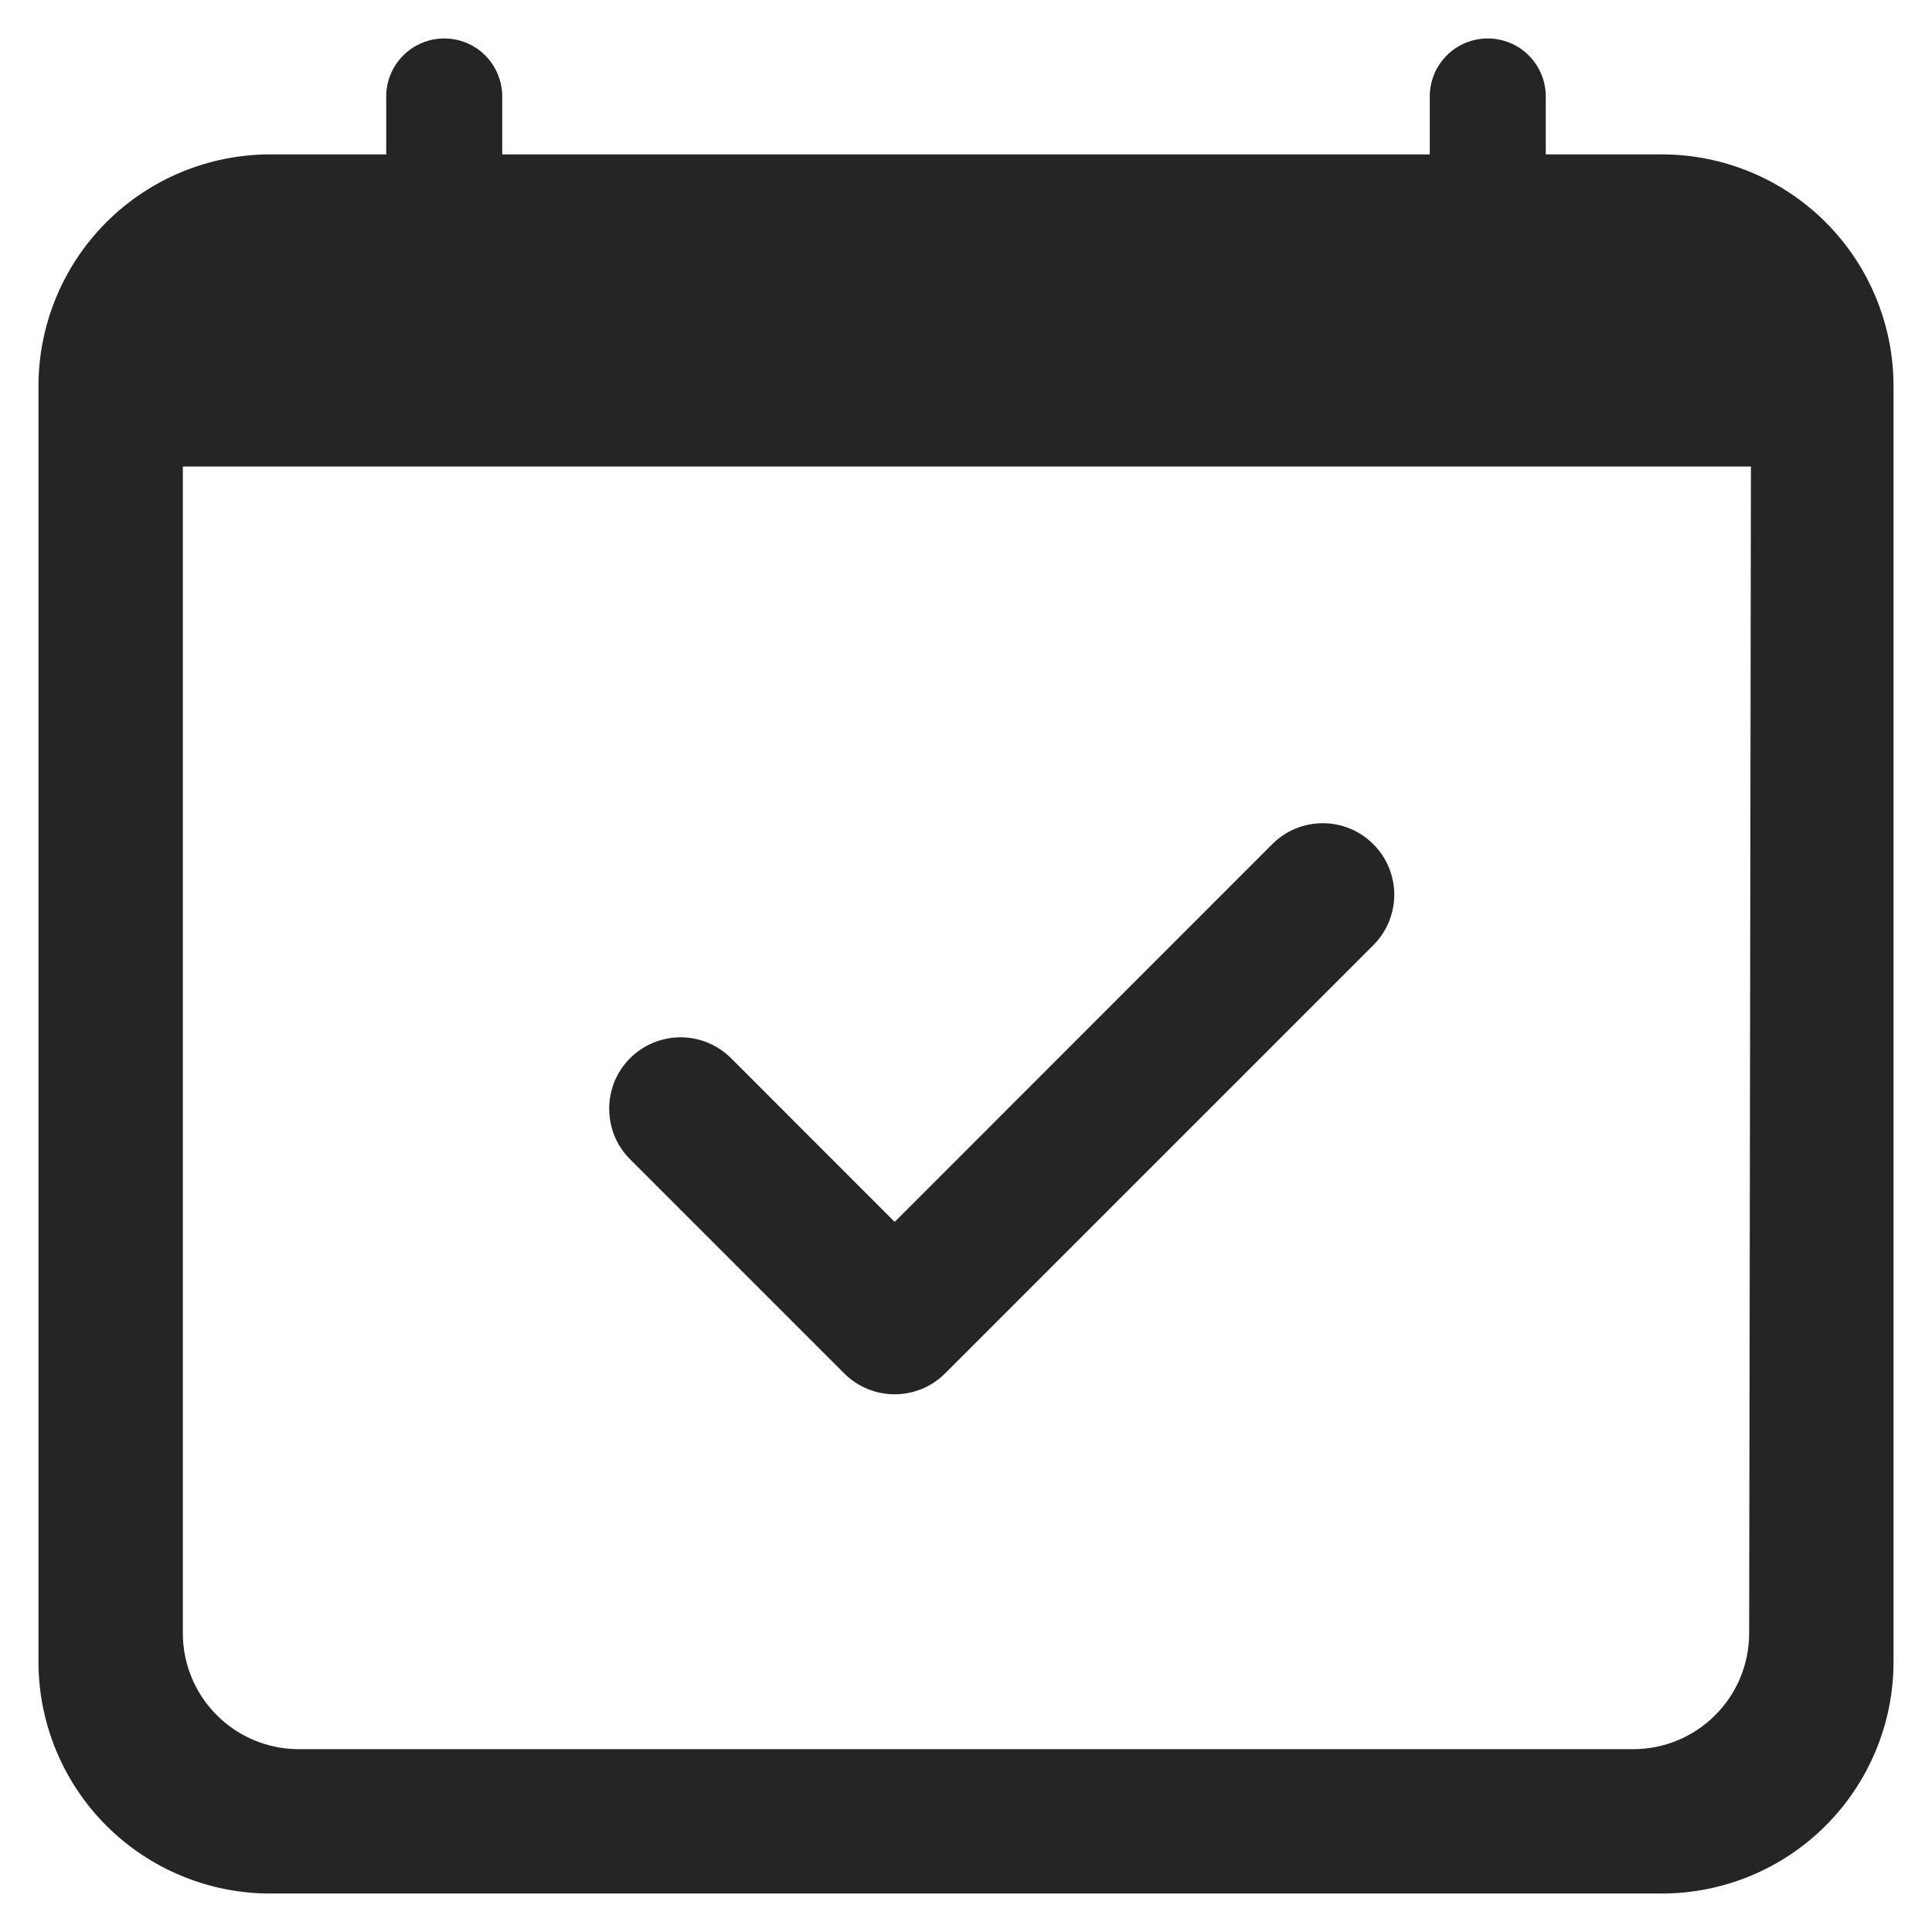 <svg width="22" height="22" viewBox="0 0 22 22" fill="none" xmlns="http://www.w3.org/2000/svg">
<path d="M15.638 9.613C15.713 9.688 15.774 9.778 15.815 9.877C15.855 9.975 15.877 10.081 15.877 10.188C15.877 10.295 15.855 10.401 15.815 10.499C15.774 10.598 15.713 10.688 15.638 10.763L10.763 15.638C10.687 15.714 10.598 15.774 10.499 15.815C10.4 15.856 10.294 15.877 10.188 15.877C10.081 15.877 9.975 15.856 9.876 15.815C9.777 15.774 9.688 15.714 9.612 15.638L7.175 13.201C7.099 13.125 7.039 13.036 6.998 12.937C6.958 12.838 6.937 12.732 6.937 12.626C6.937 12.519 6.958 12.413 6.998 12.314C7.039 12.216 7.099 12.126 7.175 12.05C7.327 11.898 7.534 11.812 7.75 11.812C7.857 11.812 7.963 11.833 8.061 11.874C8.16 11.915 8.25 11.975 8.325 12.05L10.188 13.914L14.487 9.613C14.563 9.537 14.652 9.477 14.751 9.436C14.85 9.395 14.956 9.374 15.063 9.374C15.169 9.374 15.275 9.395 15.374 9.436C15.473 9.477 15.562 9.537 15.638 9.613Z" fill="#252525"/>
<path d="M5.059 0.438C5.234 0.438 5.402 0.507 5.525 0.631C5.649 0.755 5.719 0.923 5.719 1.098V1.758H16.281V1.098C16.281 0.923 16.351 0.755 16.475 0.631C16.598 0.507 16.766 0.438 16.941 0.438C17.116 0.438 17.284 0.507 17.408 0.631C17.532 0.755 17.602 0.923 17.602 1.098V1.758H18.922C19.622 1.758 20.294 2.036 20.789 2.531C21.284 3.026 21.562 3.698 21.562 4.398V18.922C21.562 19.622 21.284 20.294 20.789 20.789C20.294 21.284 19.622 21.562 18.922 21.562H3.078C2.378 21.562 1.706 21.284 1.211 20.789C0.716 20.294 0.438 19.622 0.438 18.922V4.398C0.438 3.698 0.716 3.026 1.211 2.531C1.706 2.036 2.378 1.758 3.078 1.758H4.398V1.098C4.398 0.923 4.468 0.755 4.592 0.631C4.716 0.507 4.884 0.438 5.059 0.438ZM2.082 5.312V18.598C2.082 18.948 2.221 19.284 2.469 19.531C2.716 19.779 3.052 19.918 3.402 19.918H18.598C18.948 19.918 19.284 19.779 19.531 19.531C19.779 19.284 19.918 18.948 19.918 18.598L19.938 5.312H2.082Z" fill="#252525"/>
</svg>
